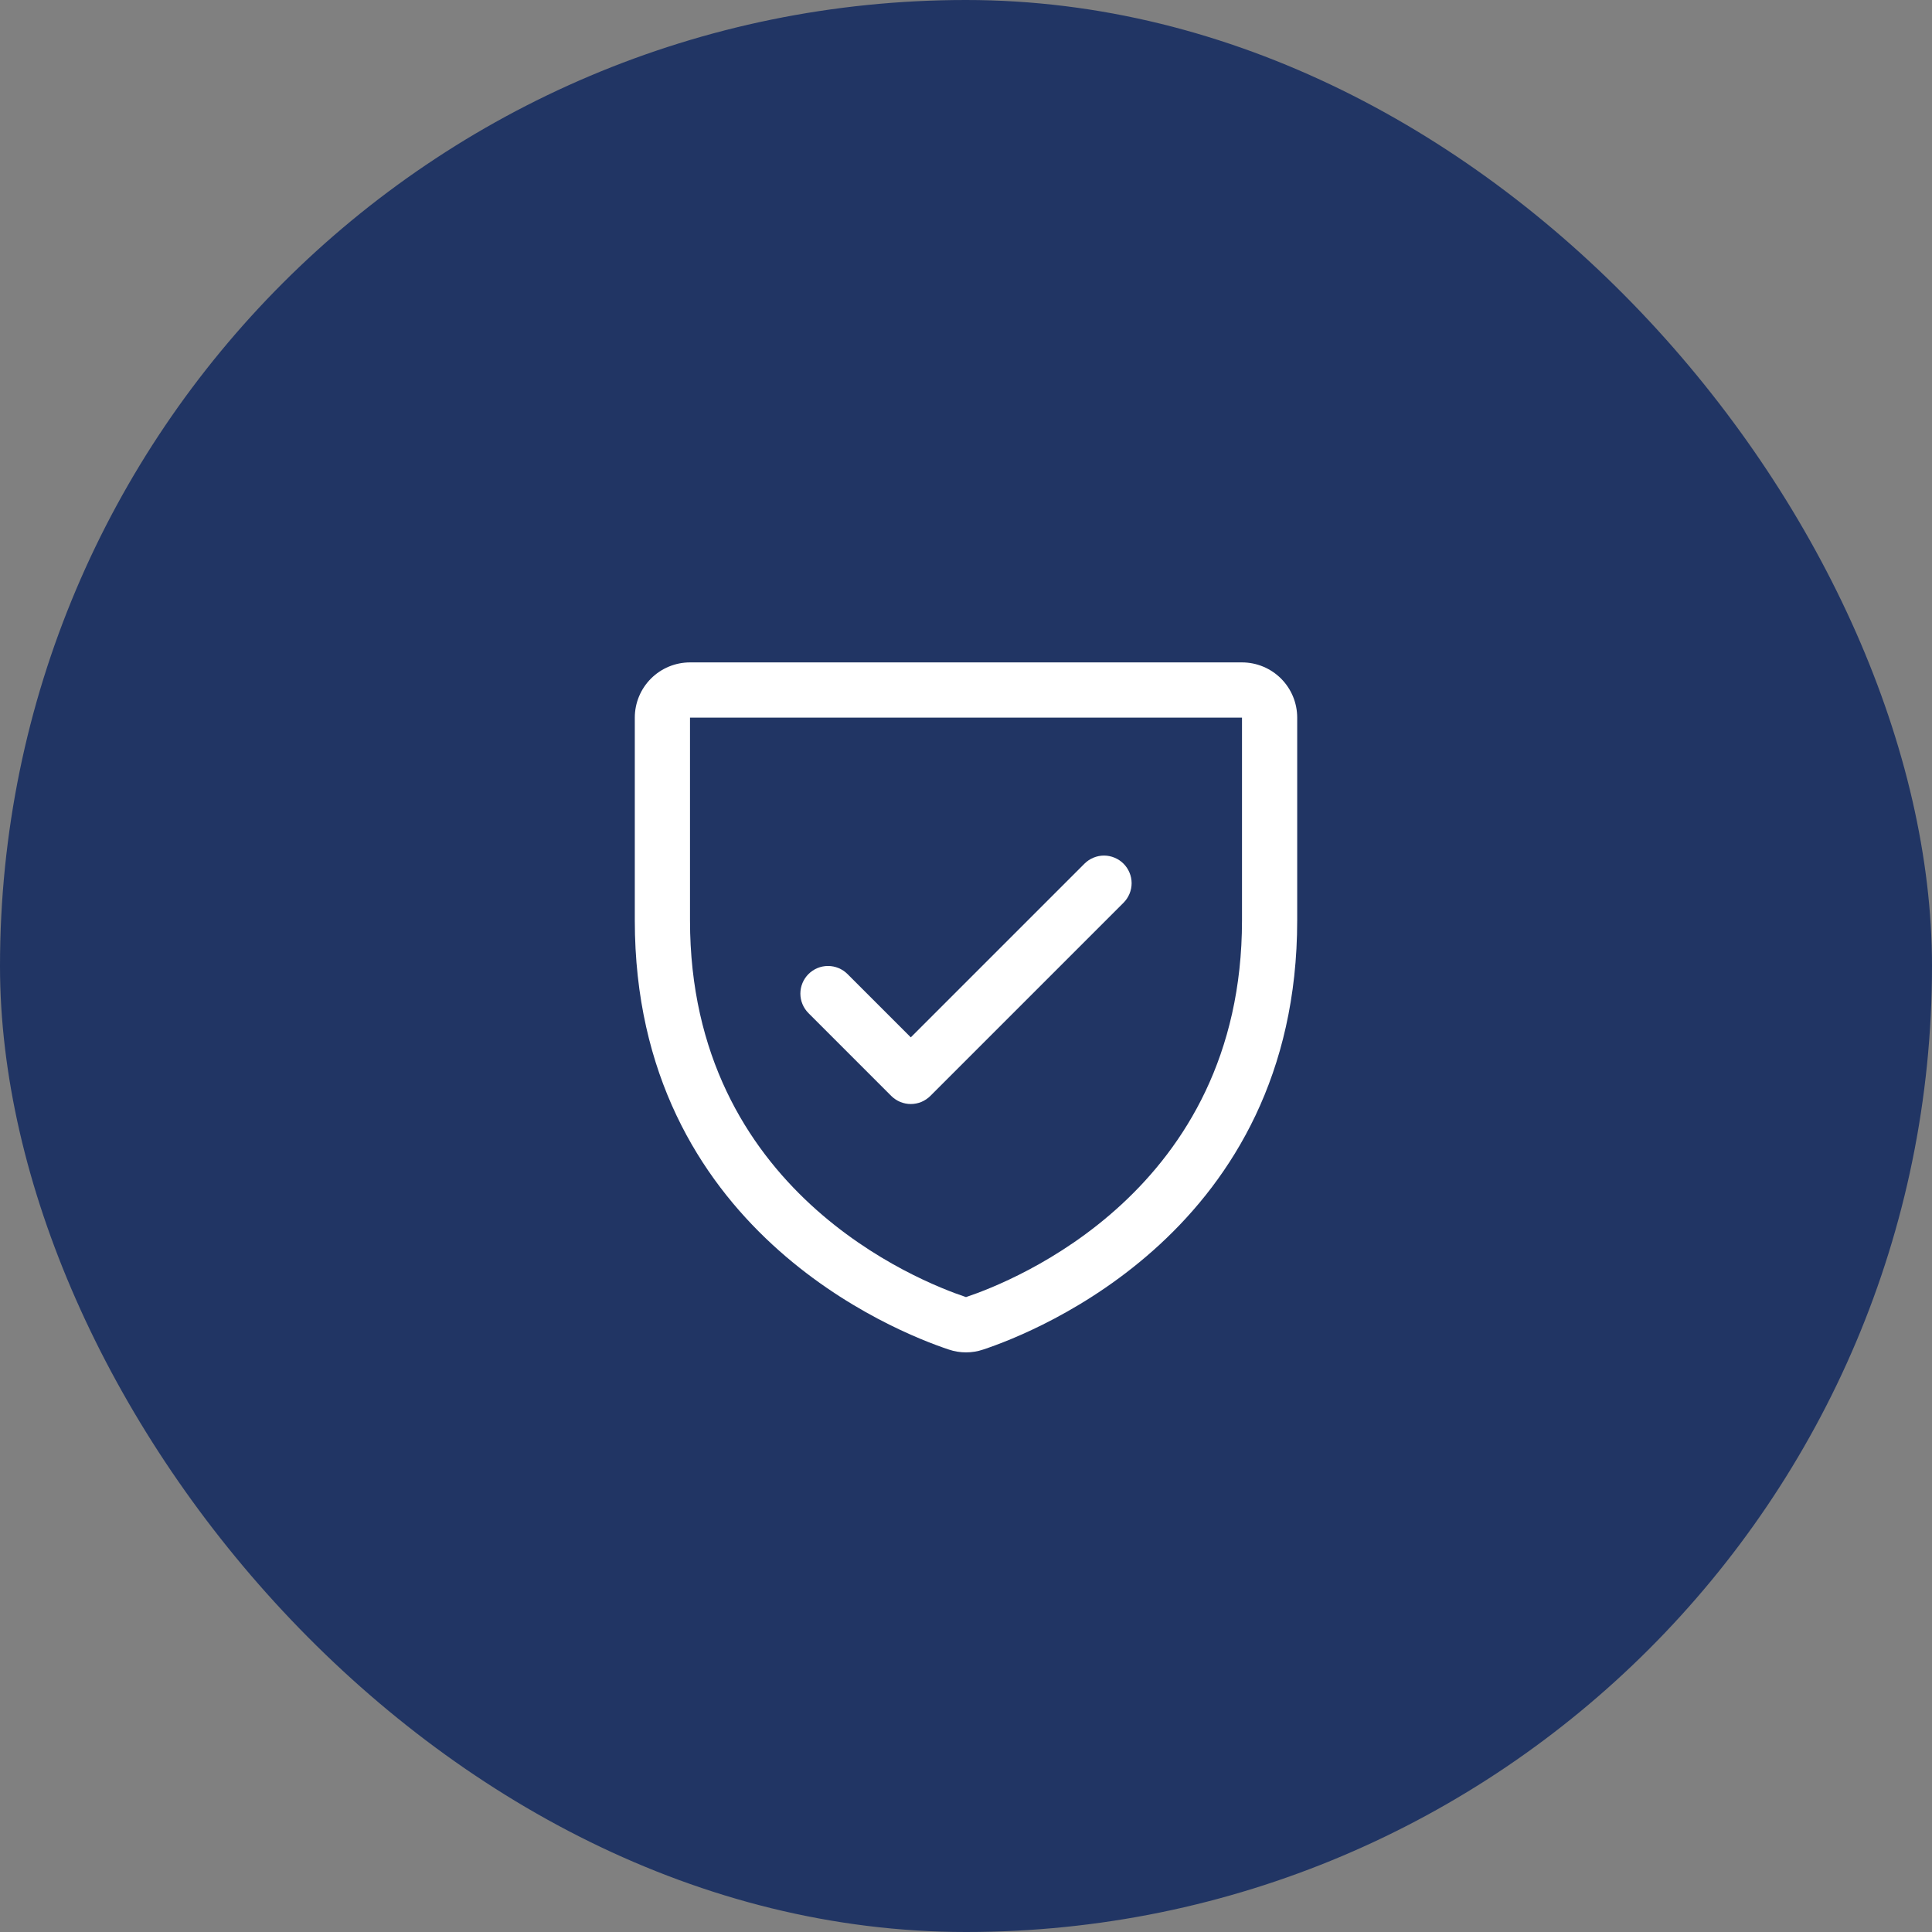 <svg width="70" height="70" viewBox="0 0 70 70" fill="none" xmlns="http://www.w3.org/2000/svg">
<rect x="0" y="0" width="70" height="70" fill="#808080" stroke="none"/>
<rect width="70" height="70" rx="35" fill="#213564"/>
<path d="M45 24H25C24.47 24 23.961 24.211 23.586 24.586C23.211 24.961 23 25.47 23 26V33.347C23 44.549 32.477 48.265 34.375 48.896C34.78 49.034 35.22 49.034 35.625 48.896C37.525 48.265 47 44.549 47 33.347V26C47 25.47 46.789 24.961 46.414 24.586C46.039 24.211 45.53 24 45 24ZM45 33.349C45 43.151 36.706 46.426 35 46.996C33.309 46.432 25 43.16 25 33.349V26H45V33.349ZM29.293 36.708C29.105 36.52 28.999 36.265 28.999 36C28.999 35.735 29.105 35.48 29.293 35.292C29.48 35.105 29.735 34.999 30 34.999C30.265 34.999 30.52 35.105 30.707 35.292L33 37.585L39.292 31.293C39.385 31.2 39.496 31.126 39.617 31.076C39.739 31.025 39.869 30.999 40 30.999C40.131 30.999 40.261 31.025 40.383 31.076C40.504 31.126 40.615 31.2 40.708 31.293C40.8 31.385 40.874 31.496 40.924 31.617C40.975 31.738 41.001 31.869 41.001 32C41.001 32.131 40.975 32.261 40.924 32.383C40.874 32.504 40.8 32.615 40.708 32.708L33.708 39.708C33.615 39.8 33.504 39.874 33.383 39.925C33.261 39.975 33.131 40.001 33 40.001C32.869 40.001 32.739 39.975 32.617 39.925C32.496 39.874 32.385 39.8 32.292 39.708L29.293 36.708Z" fill="white"/>
</svg>
